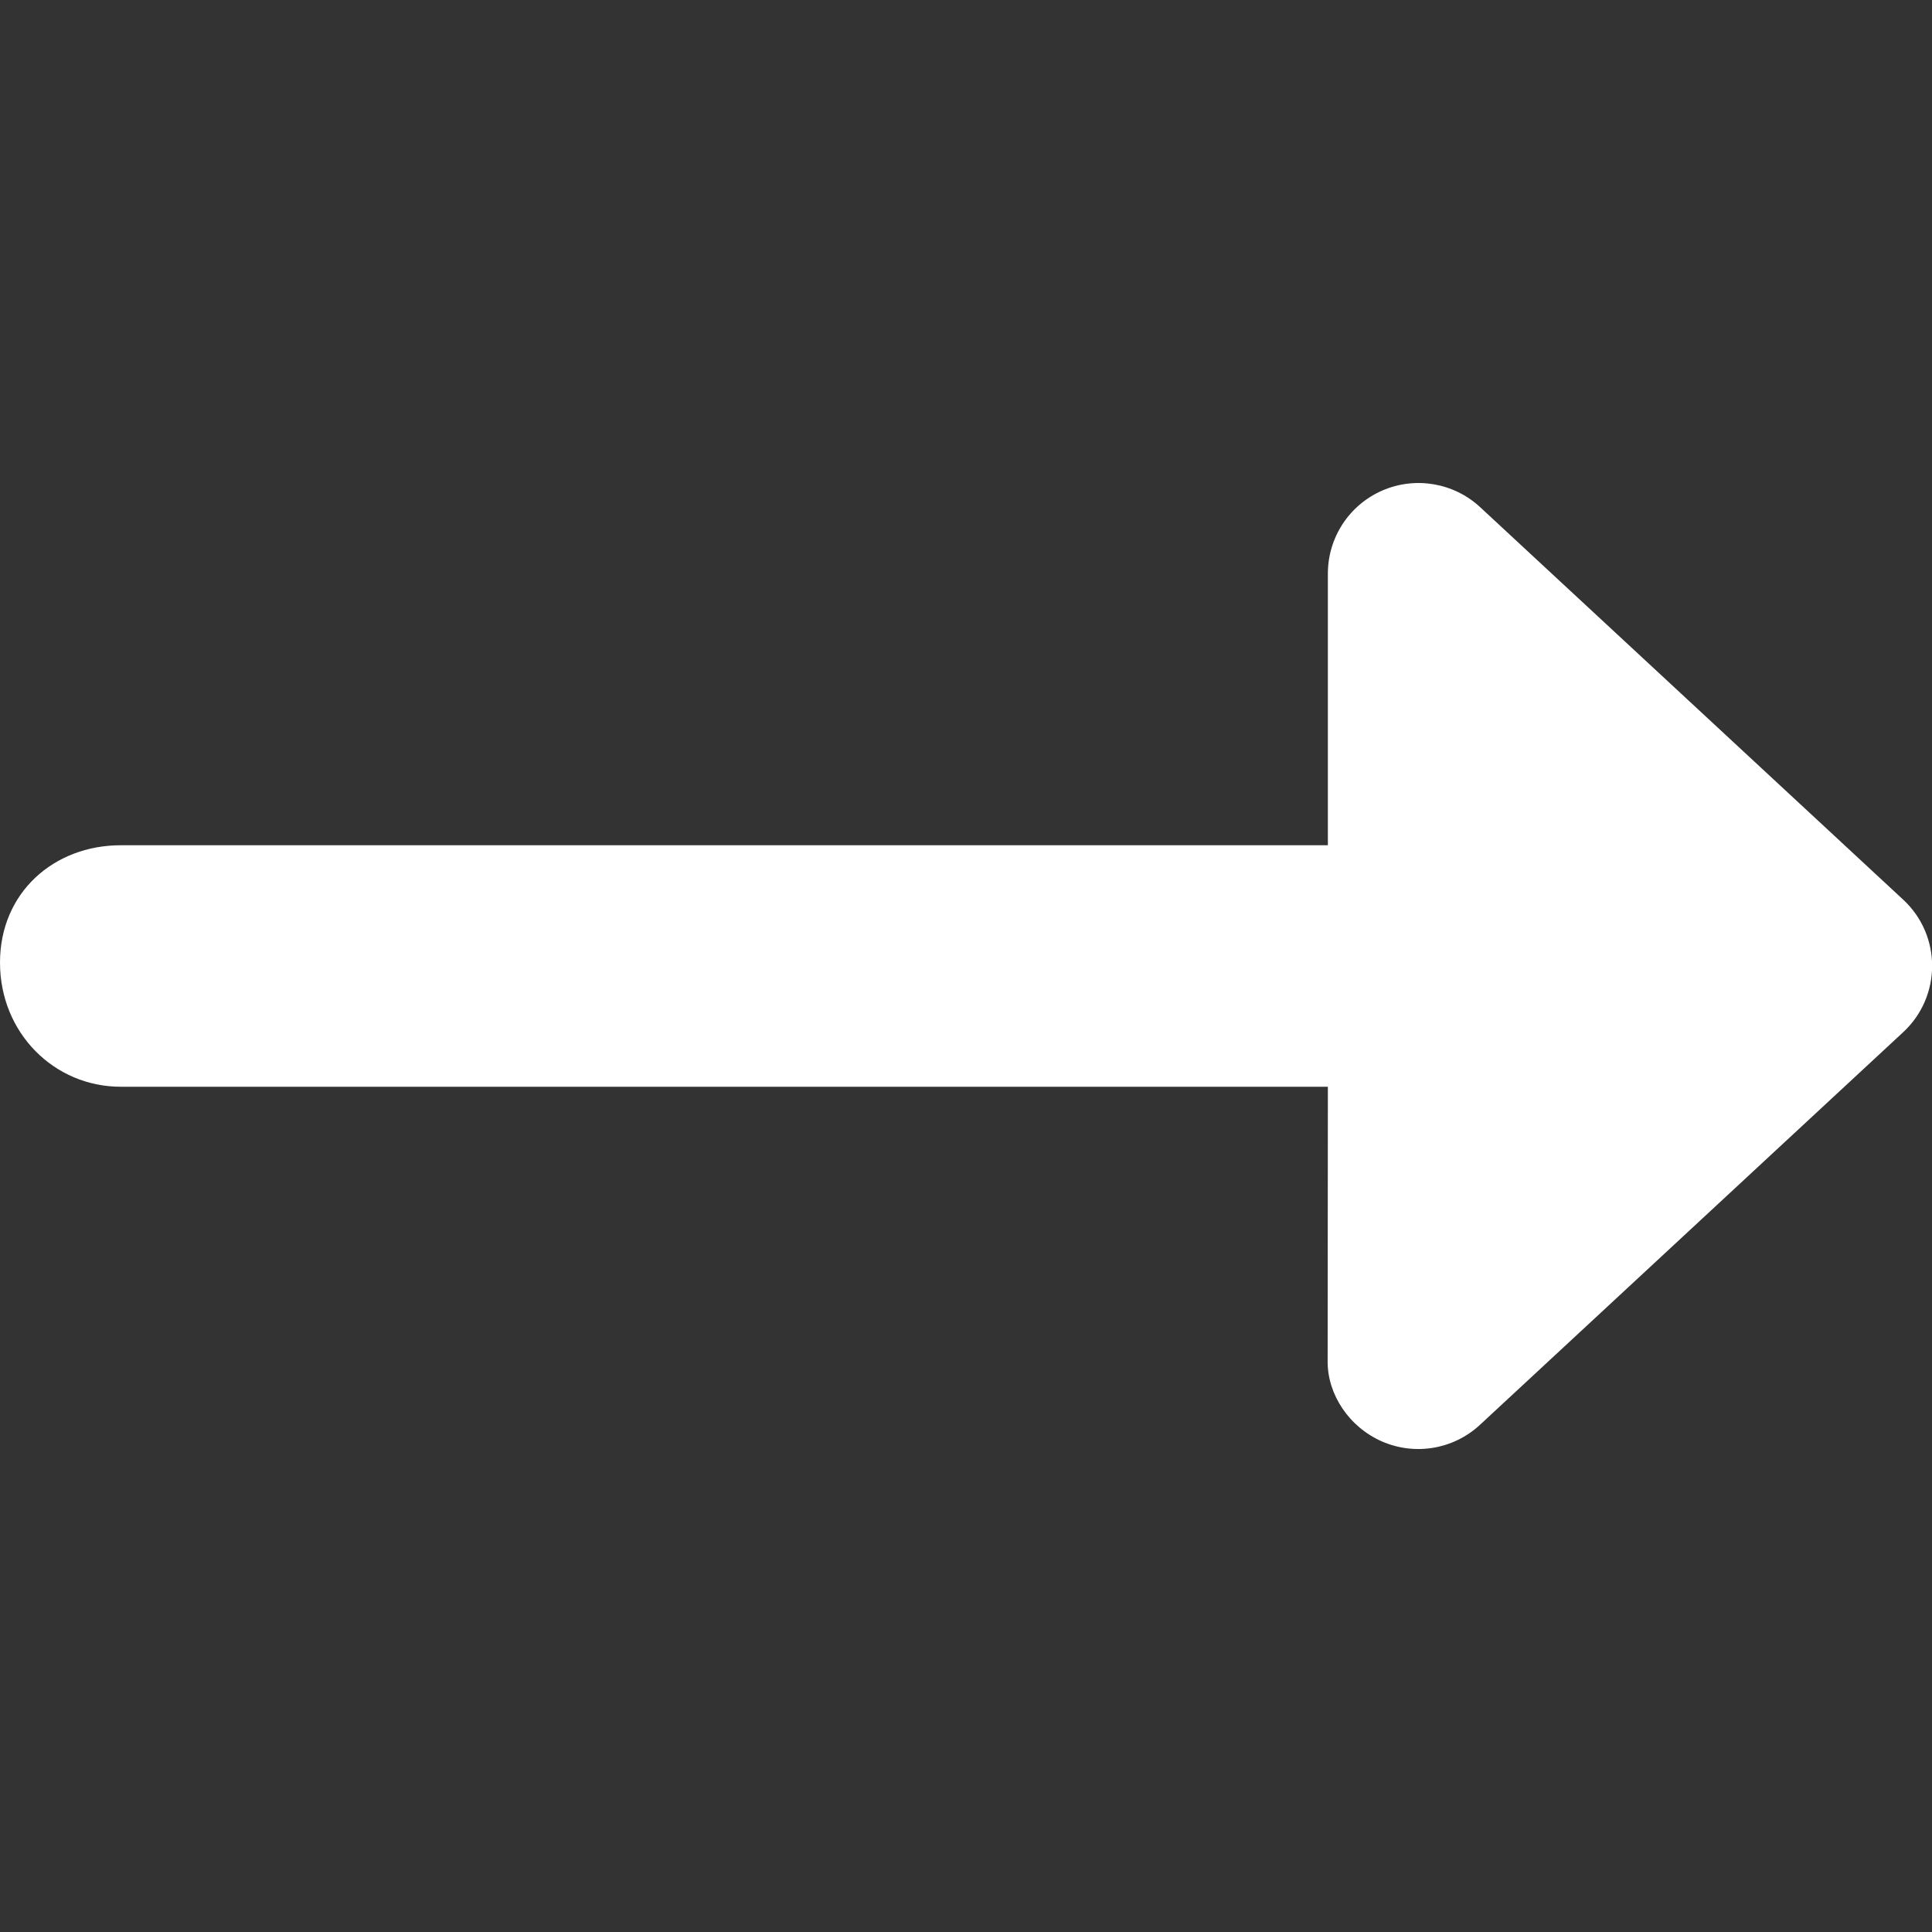 <svg xmlns="http://www.w3.org/2000/svg" viewBox="0 0 512 512"><rect x="0" y="0" width="512" height="512" fill="#333333" stroke="none"/><!--! Font Awesome Pro 6.0.0 by @fontawesome - https://fontawesome.com License - https://fontawesome.com/license (Commercial License) Copyright 2022 Fonticons, Inc. --><path fill="#ffffff" d="M504.3 273.6l-112.1 104c-6.992 6.484-17.18 8.218-25.94 4.406c-8.758-3.812-14.42-12.45-14.42-21.1L351.9 288H32C14.33 288 0 273.7 0 255.1S14.33 224 32 224h319.9l0-72c0-9.547 5.66-18.19 14.42-22c8.754-3.809 18.95-2.075 25.94 4.41l112.1 104C514.6 247.9 514.6 264.1 504.3 273.6z"/></svg>